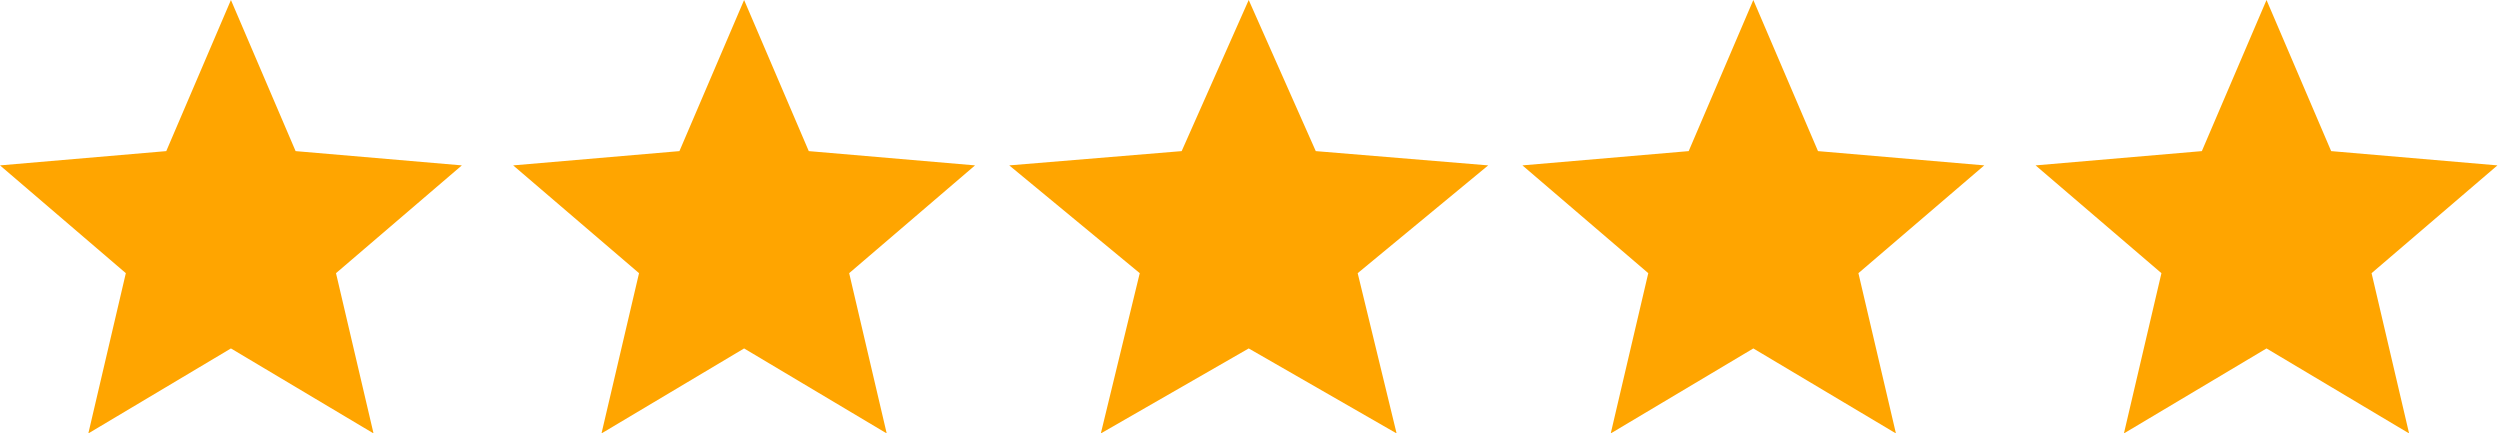 <svg width="150" height="26" fill="none" xmlns="http://www.w3.org/2000/svg"><path d="M5.3 26.005 7.55 16.39 0 9.923l9.976-.856L13.856 0l3.88 9.067 9.975.856-7.551 6.467 2.252 9.615-8.556-5.099L5.3 26.005ZM36.09 26.005l2.252-9.615-7.552-6.467 9.976-.856L44.646 0l3.88 9.067 9.976.856-7.552 6.467 2.252 9.615-8.556-5.099-8.556 5.099ZM66.05 26.005l2.335-9.615-7.83-6.467L70.9 9.067 74.923 0l4.023 9.067 10.346.856-7.831 6.467 2.335 9.615-8.873-5.099-8.873 5.099ZM96.644 26.005l2.252-9.615-7.551-6.467 9.976-.856L105.2 0l3.88 9.067 9.976.856-7.551 6.467 2.251 9.615-8.556-5.099-8.556 5.099ZM127.435 26.005l2.251-9.615-7.551-6.467 9.976-.856L135.991 0l3.879 9.067 9.976.856-7.551 6.467 2.251 9.615-8.555-5.099-8.556 5.099Z" fill="orange"/></svg>